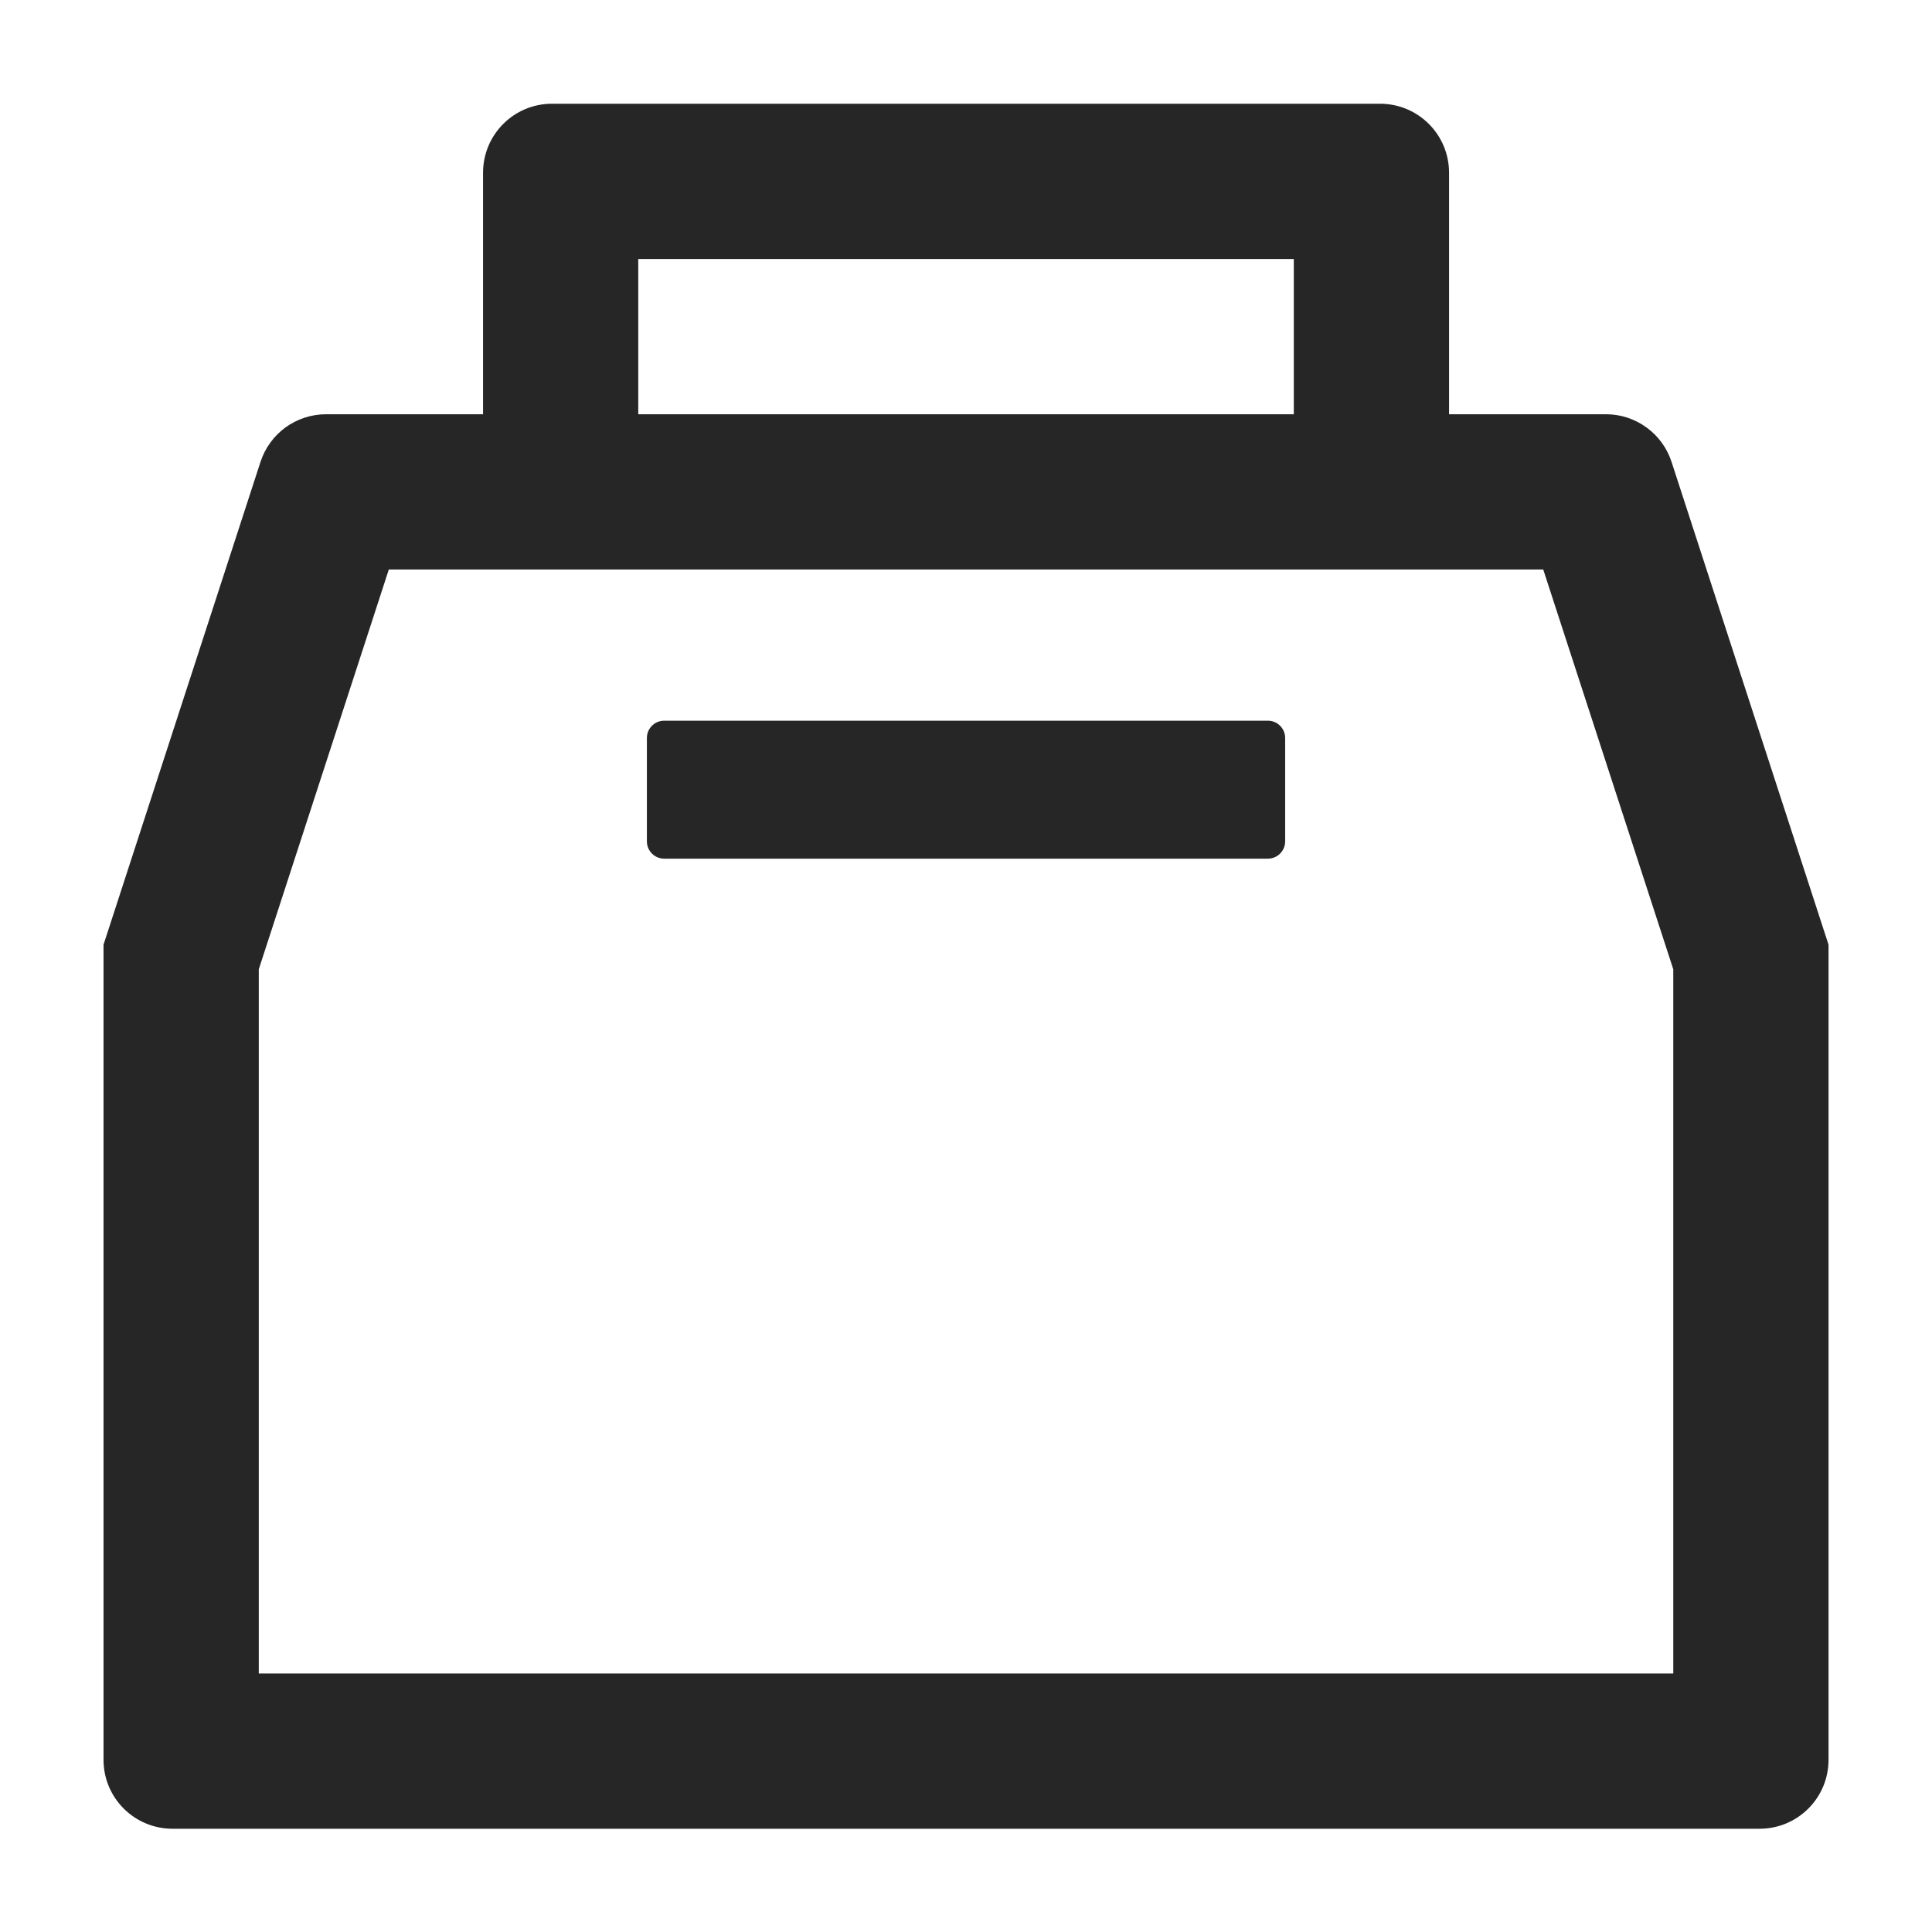 <svg width="36" height="36" viewBox="0 0 36 36" fill="none" xmlns="http://www.w3.org/2000/svg">
  <path d="M31.147 8.607C31.063 8.349 30.9 8.124 30.68 7.965C30.461 7.805 30.197 7.719 29.926 7.719H27.001V3.219C27.001 2.508 26.426 1.933 25.715 1.933H10.286C9.575 1.933 9.001 2.508 9.001 3.219V7.719H6.076C5.804 7.719 5.54 7.805 5.32 7.964C5.101 8.124 4.938 8.349 4.854 8.607L1.929 17.603V32.791C1.929 33.502 2.504 34.076 3.215 34.076H32.786C33.498 34.076 34.072 33.502 34.072 32.791V17.603L31.147 8.607ZM11.893 4.826H24.108V7.719H11.893V4.826ZM31.179 31.183H4.822V18.061L7.245 10.612H28.756L31.179 18.061V31.183Z" fill="black" fill-opacity="0.85"/>
  <path d="M23.626 13.429H19.286H16.715H12.376C12.199 13.429 12.054 13.573 12.054 13.75V15.679C12.054 15.855 12.199 16 12.376 16H16.715H19.286H23.626C23.802 16 23.947 15.855 23.947 15.679V13.75C23.947 13.573 23.802 13.429 23.626 13.429Z" fill="black" fill-opacity="0.85"/>
</svg>
